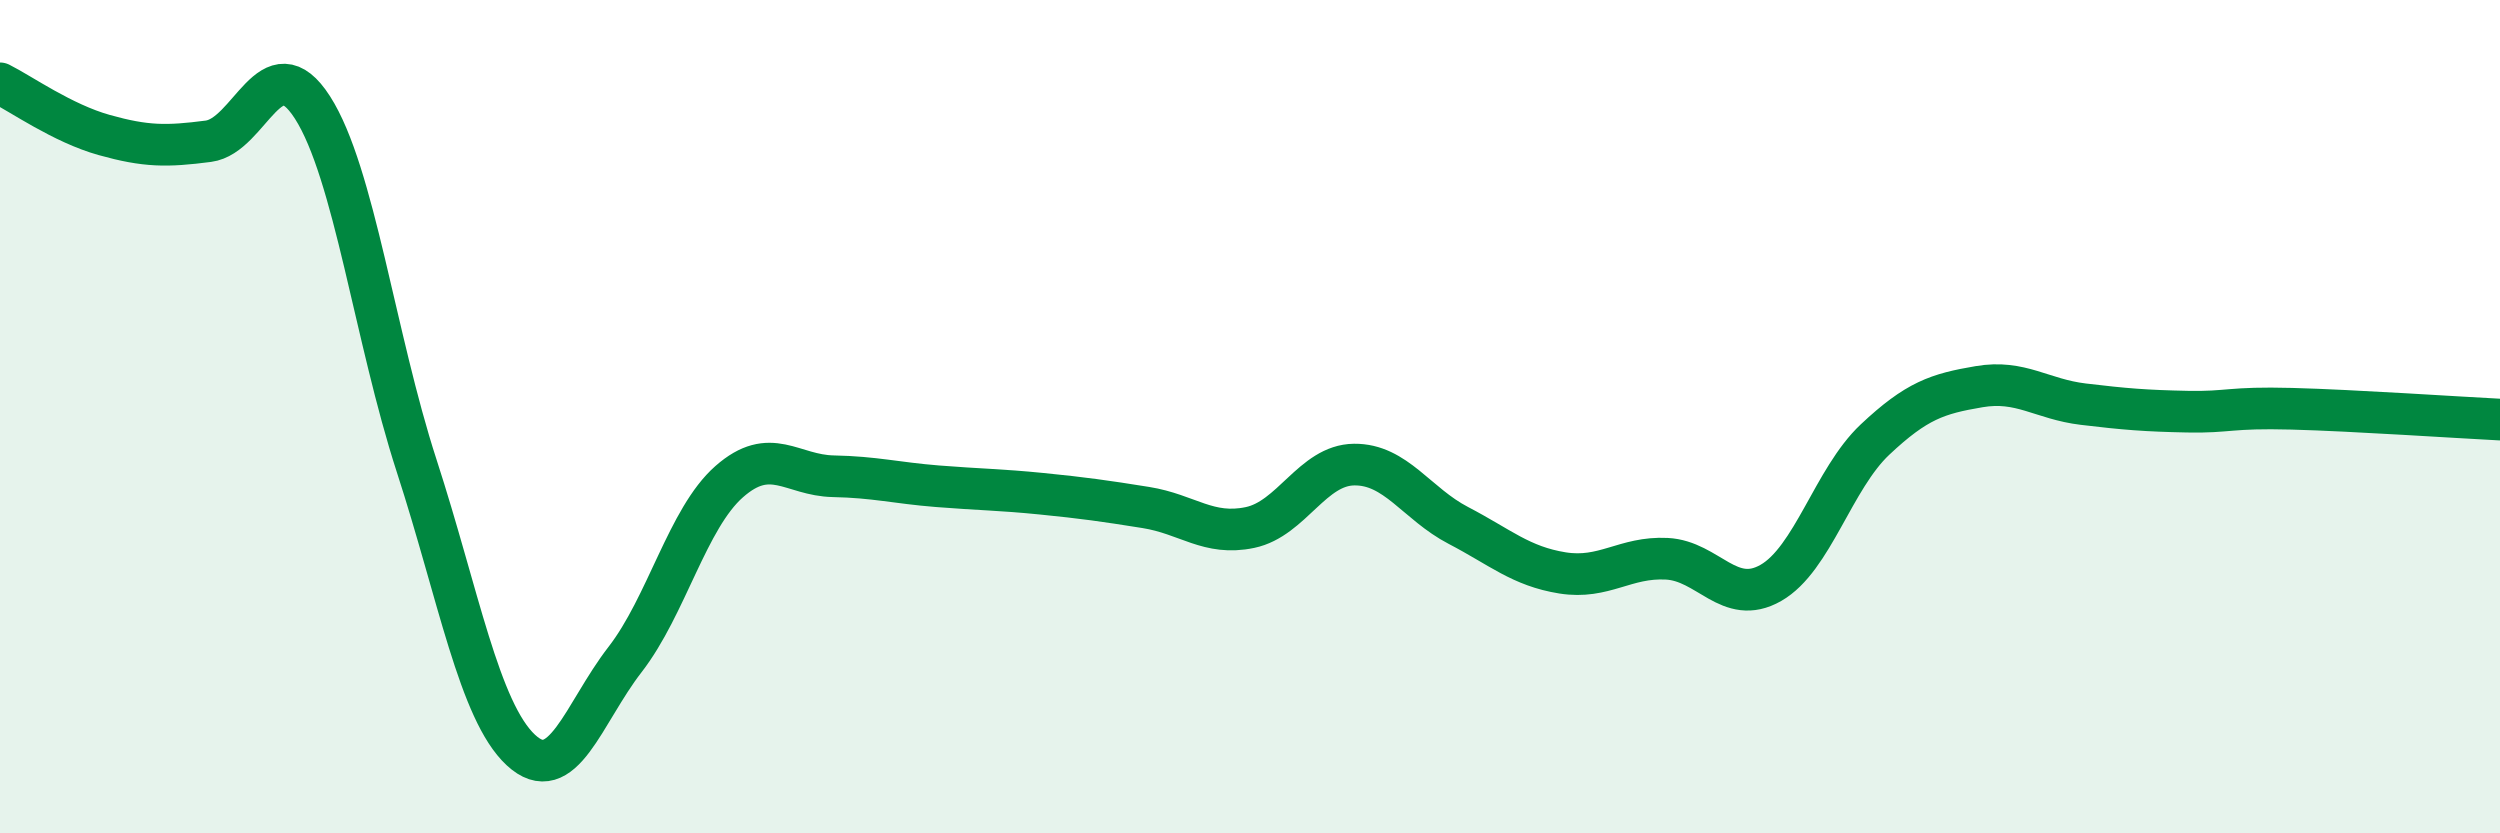 
    <svg width="60" height="20" viewBox="0 0 60 20" xmlns="http://www.w3.org/2000/svg">
      <path
        d="M 0,2 C 0.5,2.25 1.5,2.96 2.5,3.24 C 3.5,3.52 4,3.52 5,3.39 C 6,3.26 6.5,1.02 7.5,2.58 C 8.5,4.14 9,8.1 10,11.18 C 11,14.26 11.5,17.07 12.5,18 C 13.5,18.93 14,17.12 15,15.83 C 16,14.54 16.5,12.44 17.5,11.56 C 18.5,10.68 19,11.41 20,11.43 C 21,11.45 21.5,11.59 22.5,11.67 C 23.5,11.75 24,11.75 25,11.85 C 26,11.95 26.5,12.02 27.5,12.18 C 28.5,12.34 29,12.87 30,12.66 C 31,12.45 31.5,11.16 32.5,11.15 C 33.5,11.14 34,12.09 35,12.61 C 36,13.13 36.5,13.59 37.5,13.75 C 38.5,13.91 39,13.36 40,13.41 C 41,13.46 41.5,14.56 42.5,13.99 C 43.5,13.42 44,11.49 45,10.55 C 46,9.61 46.5,9.45 47.5,9.28 C 48.5,9.11 49,9.58 50,9.7 C 51,9.82 51.5,9.86 52.5,9.88 C 53.5,9.9 53.5,9.77 55,9.81 C 56.5,9.85 59,10.02 60,10.07L60 20L0 20Z"
        fill="#008740"
        opacity="0.1"
        stroke-linecap="round"
        stroke-linejoin="round"
      />
      <path
        d="M 0,2 C 0.5,2.25 1.5,2.96 2.5,3.24 C 3.5,3.52 4,3.52 5,3.39 C 6,3.26 6.5,1.02 7.5,2.58 C 8.5,4.14 9,8.1 10,11.18 C 11,14.26 11.5,17.07 12.5,18 C 13.5,18.93 14,17.12 15,15.83 C 16,14.54 16.5,12.44 17.5,11.56 C 18.5,10.68 19,11.41 20,11.43 C 21,11.45 21.5,11.59 22.5,11.67 C 23.5,11.75 24,11.75 25,11.85 C 26,11.95 26.5,12.02 27.5,12.18 C 28.5,12.34 29,12.87 30,12.66 C 31,12.45 31.5,11.16 32.5,11.15 C 33.5,11.14 34,12.09 35,12.61 C 36,13.13 36.5,13.59 37.5,13.75 C 38.5,13.91 39,13.36 40,13.41 C 41,13.46 41.5,14.56 42.5,13.99 C 43.5,13.42 44,11.49 45,10.55 C 46,9.61 46.5,9.45 47.5,9.28 C 48.5,9.11 49,9.58 50,9.7 C 51,9.82 51.5,9.86 52.5,9.88 C 53.5,9.9 53.5,9.77 55,9.81 C 56.5,9.85 59,10.02 60,10.07"
        stroke="#008740"
        stroke-width="1"
        fill="none"
        stroke-linecap="round"
        stroke-linejoin="round"
      />
    </svg>
  
